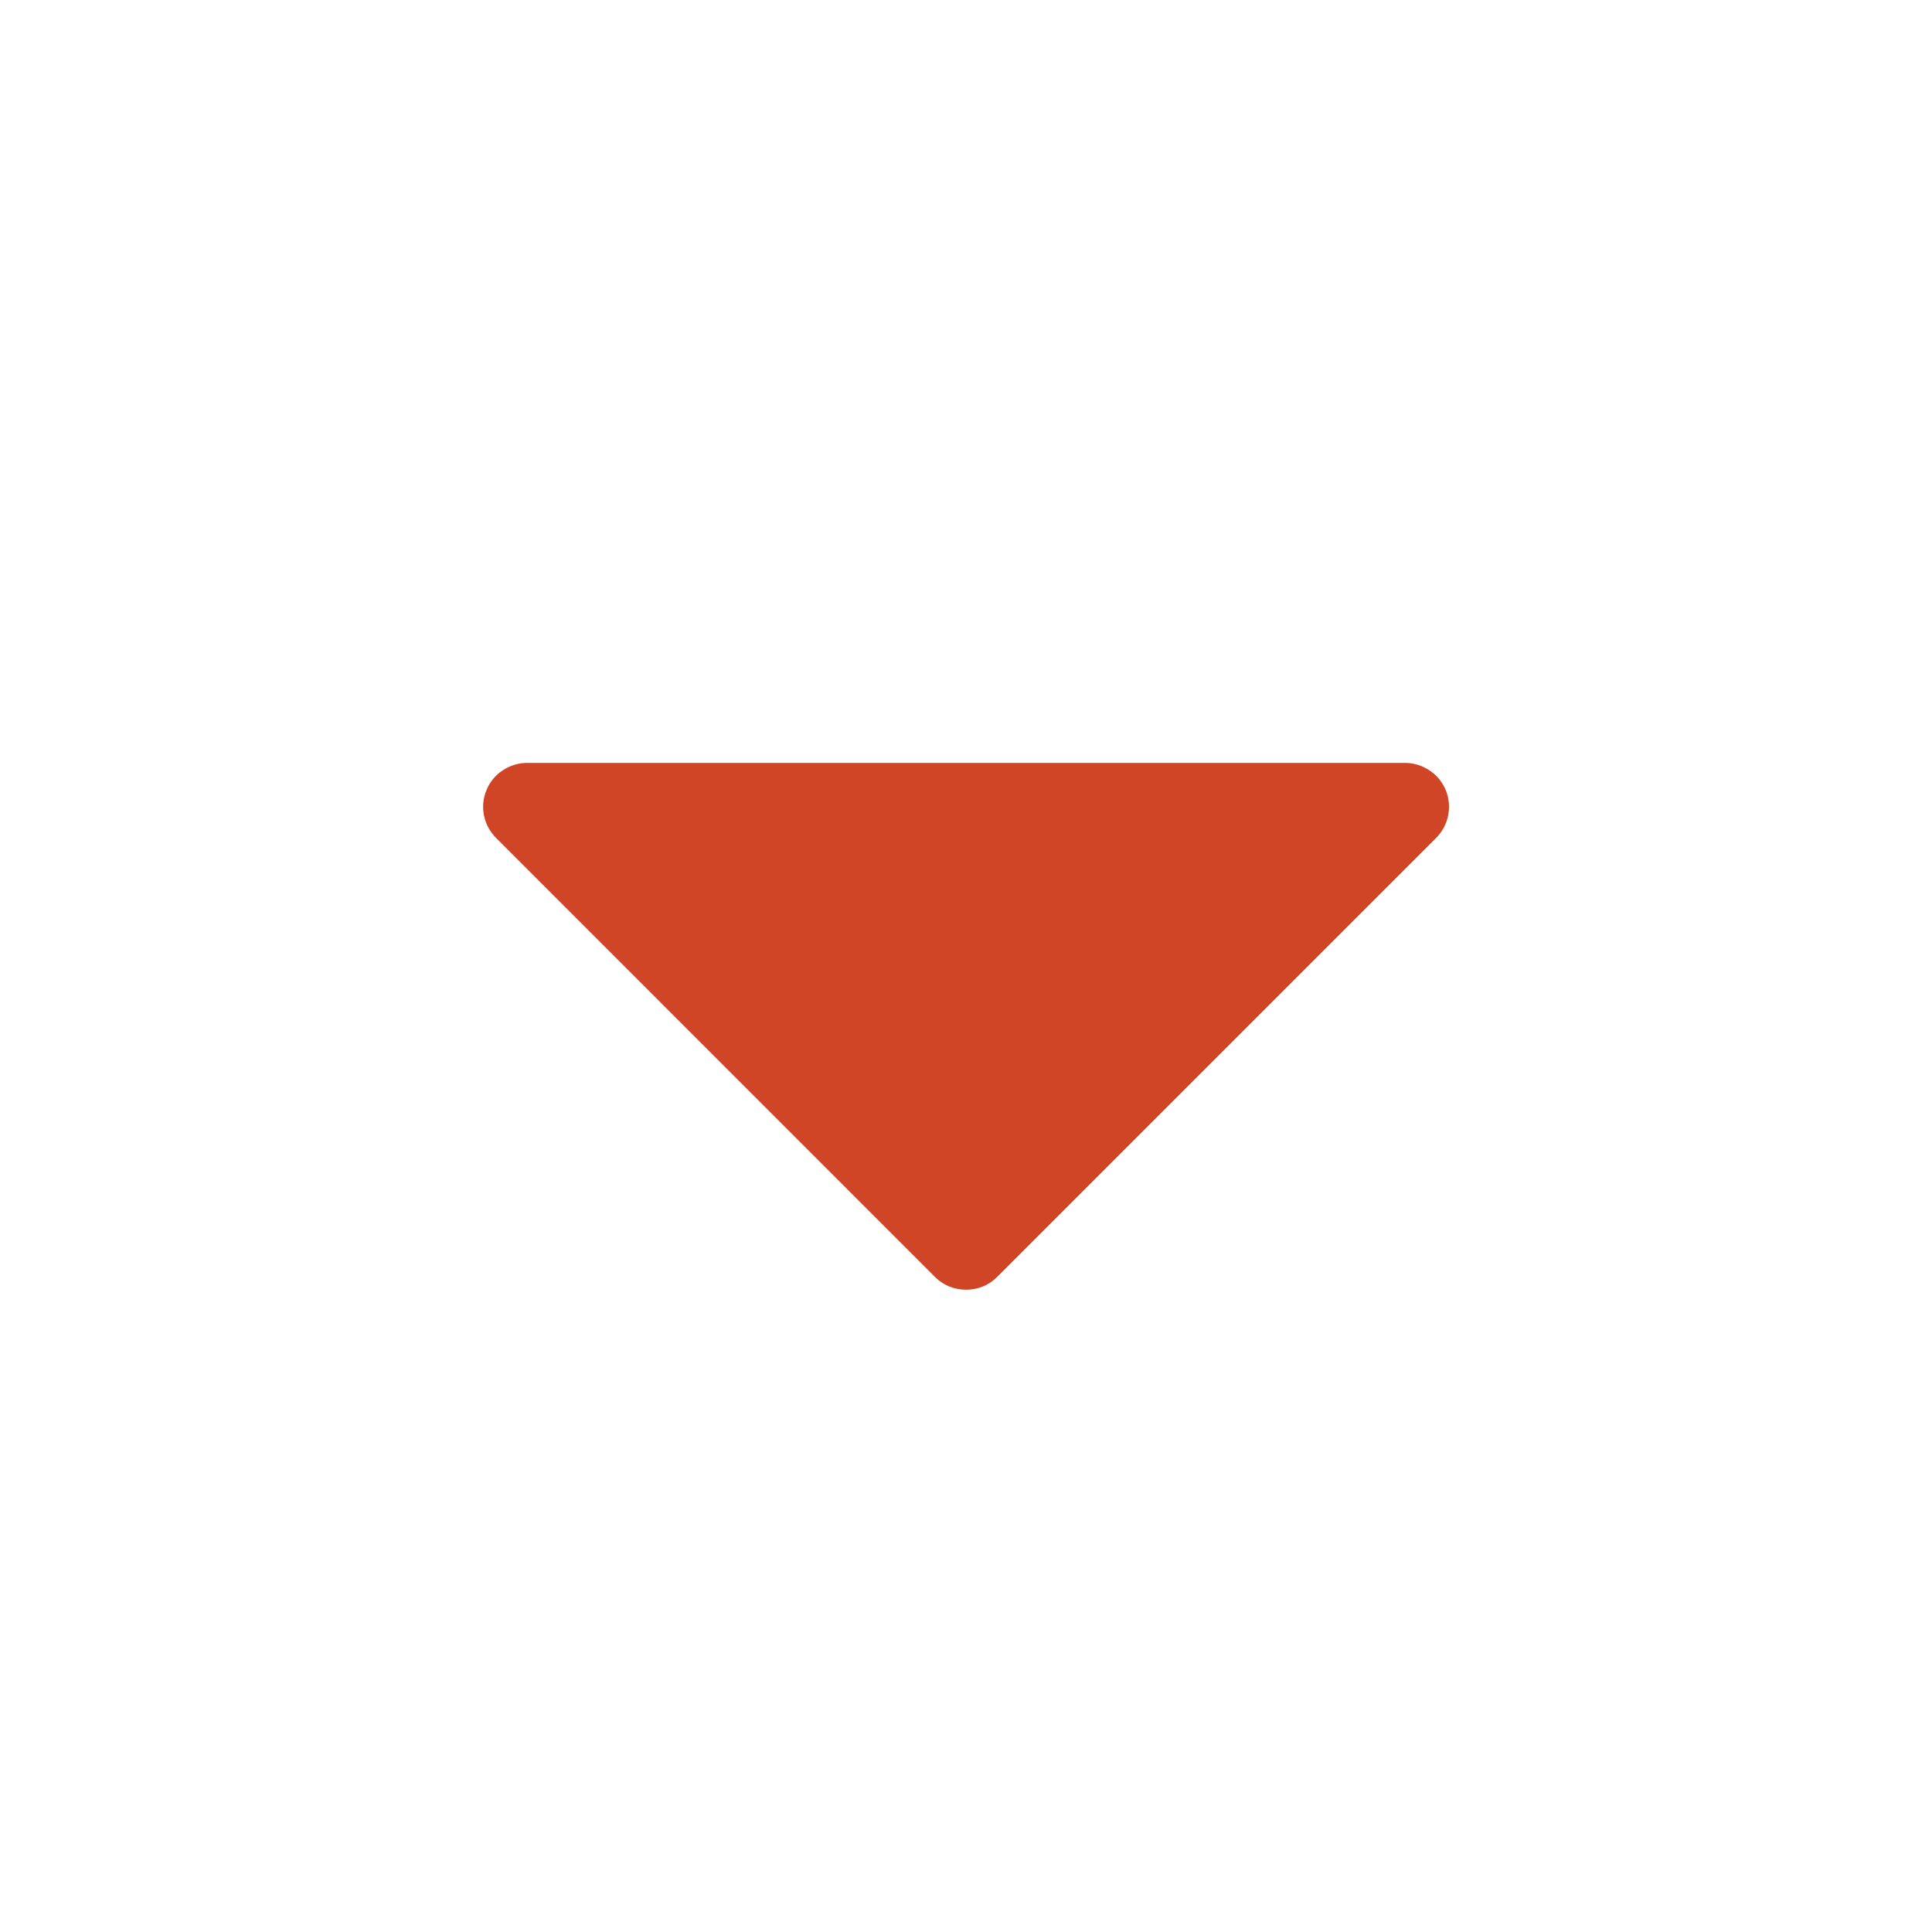 <svg width="16" height="16" viewBox="0 0 16 16" fill="none" xmlns="http://www.w3.org/2000/svg">
<path d="M11.894 6.939L8.258 10.575C8.224 10.609 8.184 10.636 8.14 10.654C8.096 10.672 8.048 10.681 8.001 10.681C7.953 10.681 7.905 10.672 7.861 10.654C7.817 10.636 7.777 10.609 7.743 10.575L4.108 6.939C4.057 6.888 4.022 6.824 4.008 6.753C3.994 6.682 4.001 6.609 4.029 6.543C4.056 6.476 4.103 6.419 4.163 6.38C4.223 6.34 4.293 6.318 4.365 6.318H11.636C11.708 6.318 11.779 6.34 11.838 6.38C11.898 6.419 11.945 6.476 11.973 6.543C12 6.609 12.007 6.682 11.993 6.753C11.979 6.824 11.944 6.888 11.894 6.939Z" fill="#D04526"/>
</svg>
